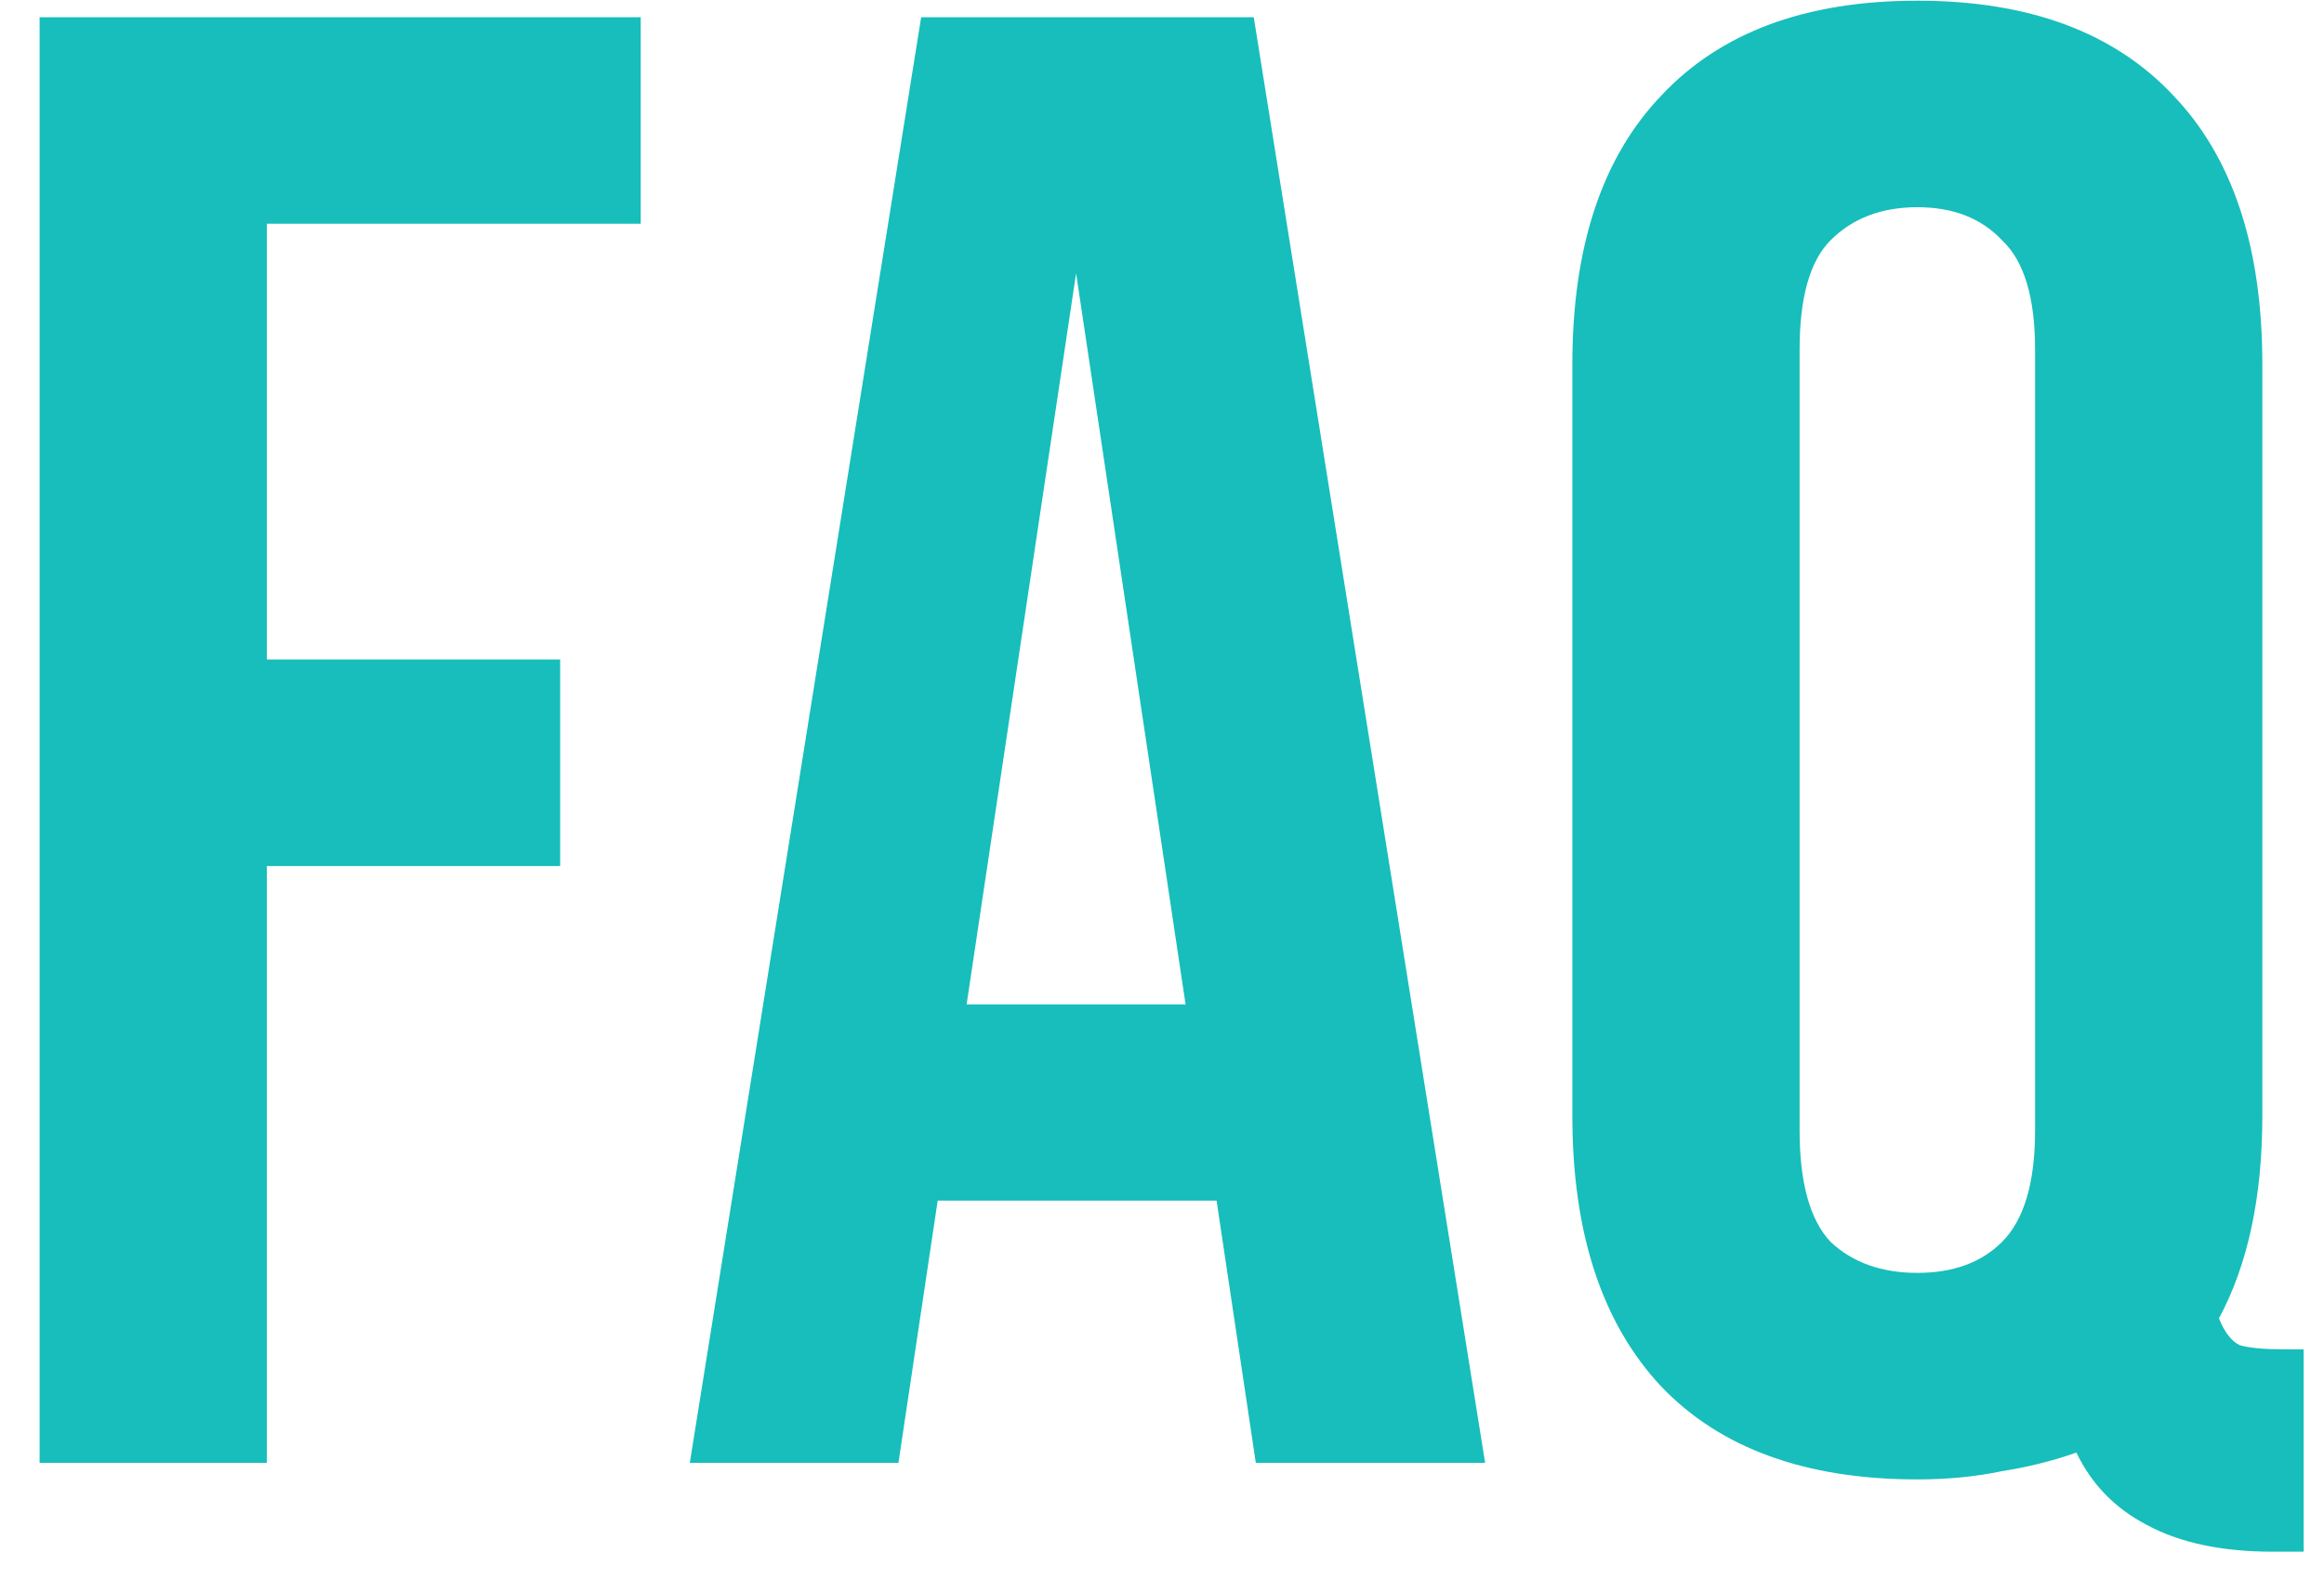 <?xml version="1.0" encoding="UTF-8"?> <svg xmlns="http://www.w3.org/2000/svg" width="54" height="37" viewBox="0 0 54 37" fill="none"><path d="M6.2 15.328H13.016V20.128H6.2V34H0.92V0.4H14.888V5.2H6.2V15.328ZM34.508 34H29.18L28.268 27.904H21.788L20.876 34H16.028L21.404 0.4H29.132L34.508 34ZM22.46 23.344H27.548L25.004 6.352L22.46 23.344ZM36.535 8.464C36.535 5.744 37.223 3.664 38.599 2.224C39.975 0.752 41.959 0.016 44.551 0.016C47.143 0.016 49.127 0.752 50.503 2.224C51.879 3.664 52.567 5.744 52.567 8.464V25.936C52.567 27.824 52.231 29.392 51.559 30.64C51.687 30.96 51.847 31.168 52.039 31.264C52.263 31.328 52.599 31.36 53.047 31.36H53.527V36.064H52.807C51.623 36.064 50.647 35.856 49.879 35.44C49.143 35.056 48.599 34.496 48.247 33.76C47.703 33.952 47.127 34.096 46.519 34.192C45.911 34.32 45.255 34.384 44.551 34.384C41.959 34.384 39.975 33.664 38.599 32.224C37.223 30.752 36.535 28.656 36.535 25.936V8.464ZM41.815 26.272C41.815 27.488 42.055 28.352 42.535 28.864C43.047 29.344 43.719 29.584 44.551 29.584C45.383 29.584 46.039 29.344 46.519 28.864C47.031 28.352 47.287 27.488 47.287 26.272V8.128C47.287 6.912 47.031 6.064 46.519 5.584C46.039 5.072 45.383 4.816 44.551 4.816C43.719 4.816 43.047 5.072 42.535 5.584C42.055 6.064 41.815 6.912 41.815 8.128V26.272Z" fill="#17BEBB"></path></svg> 